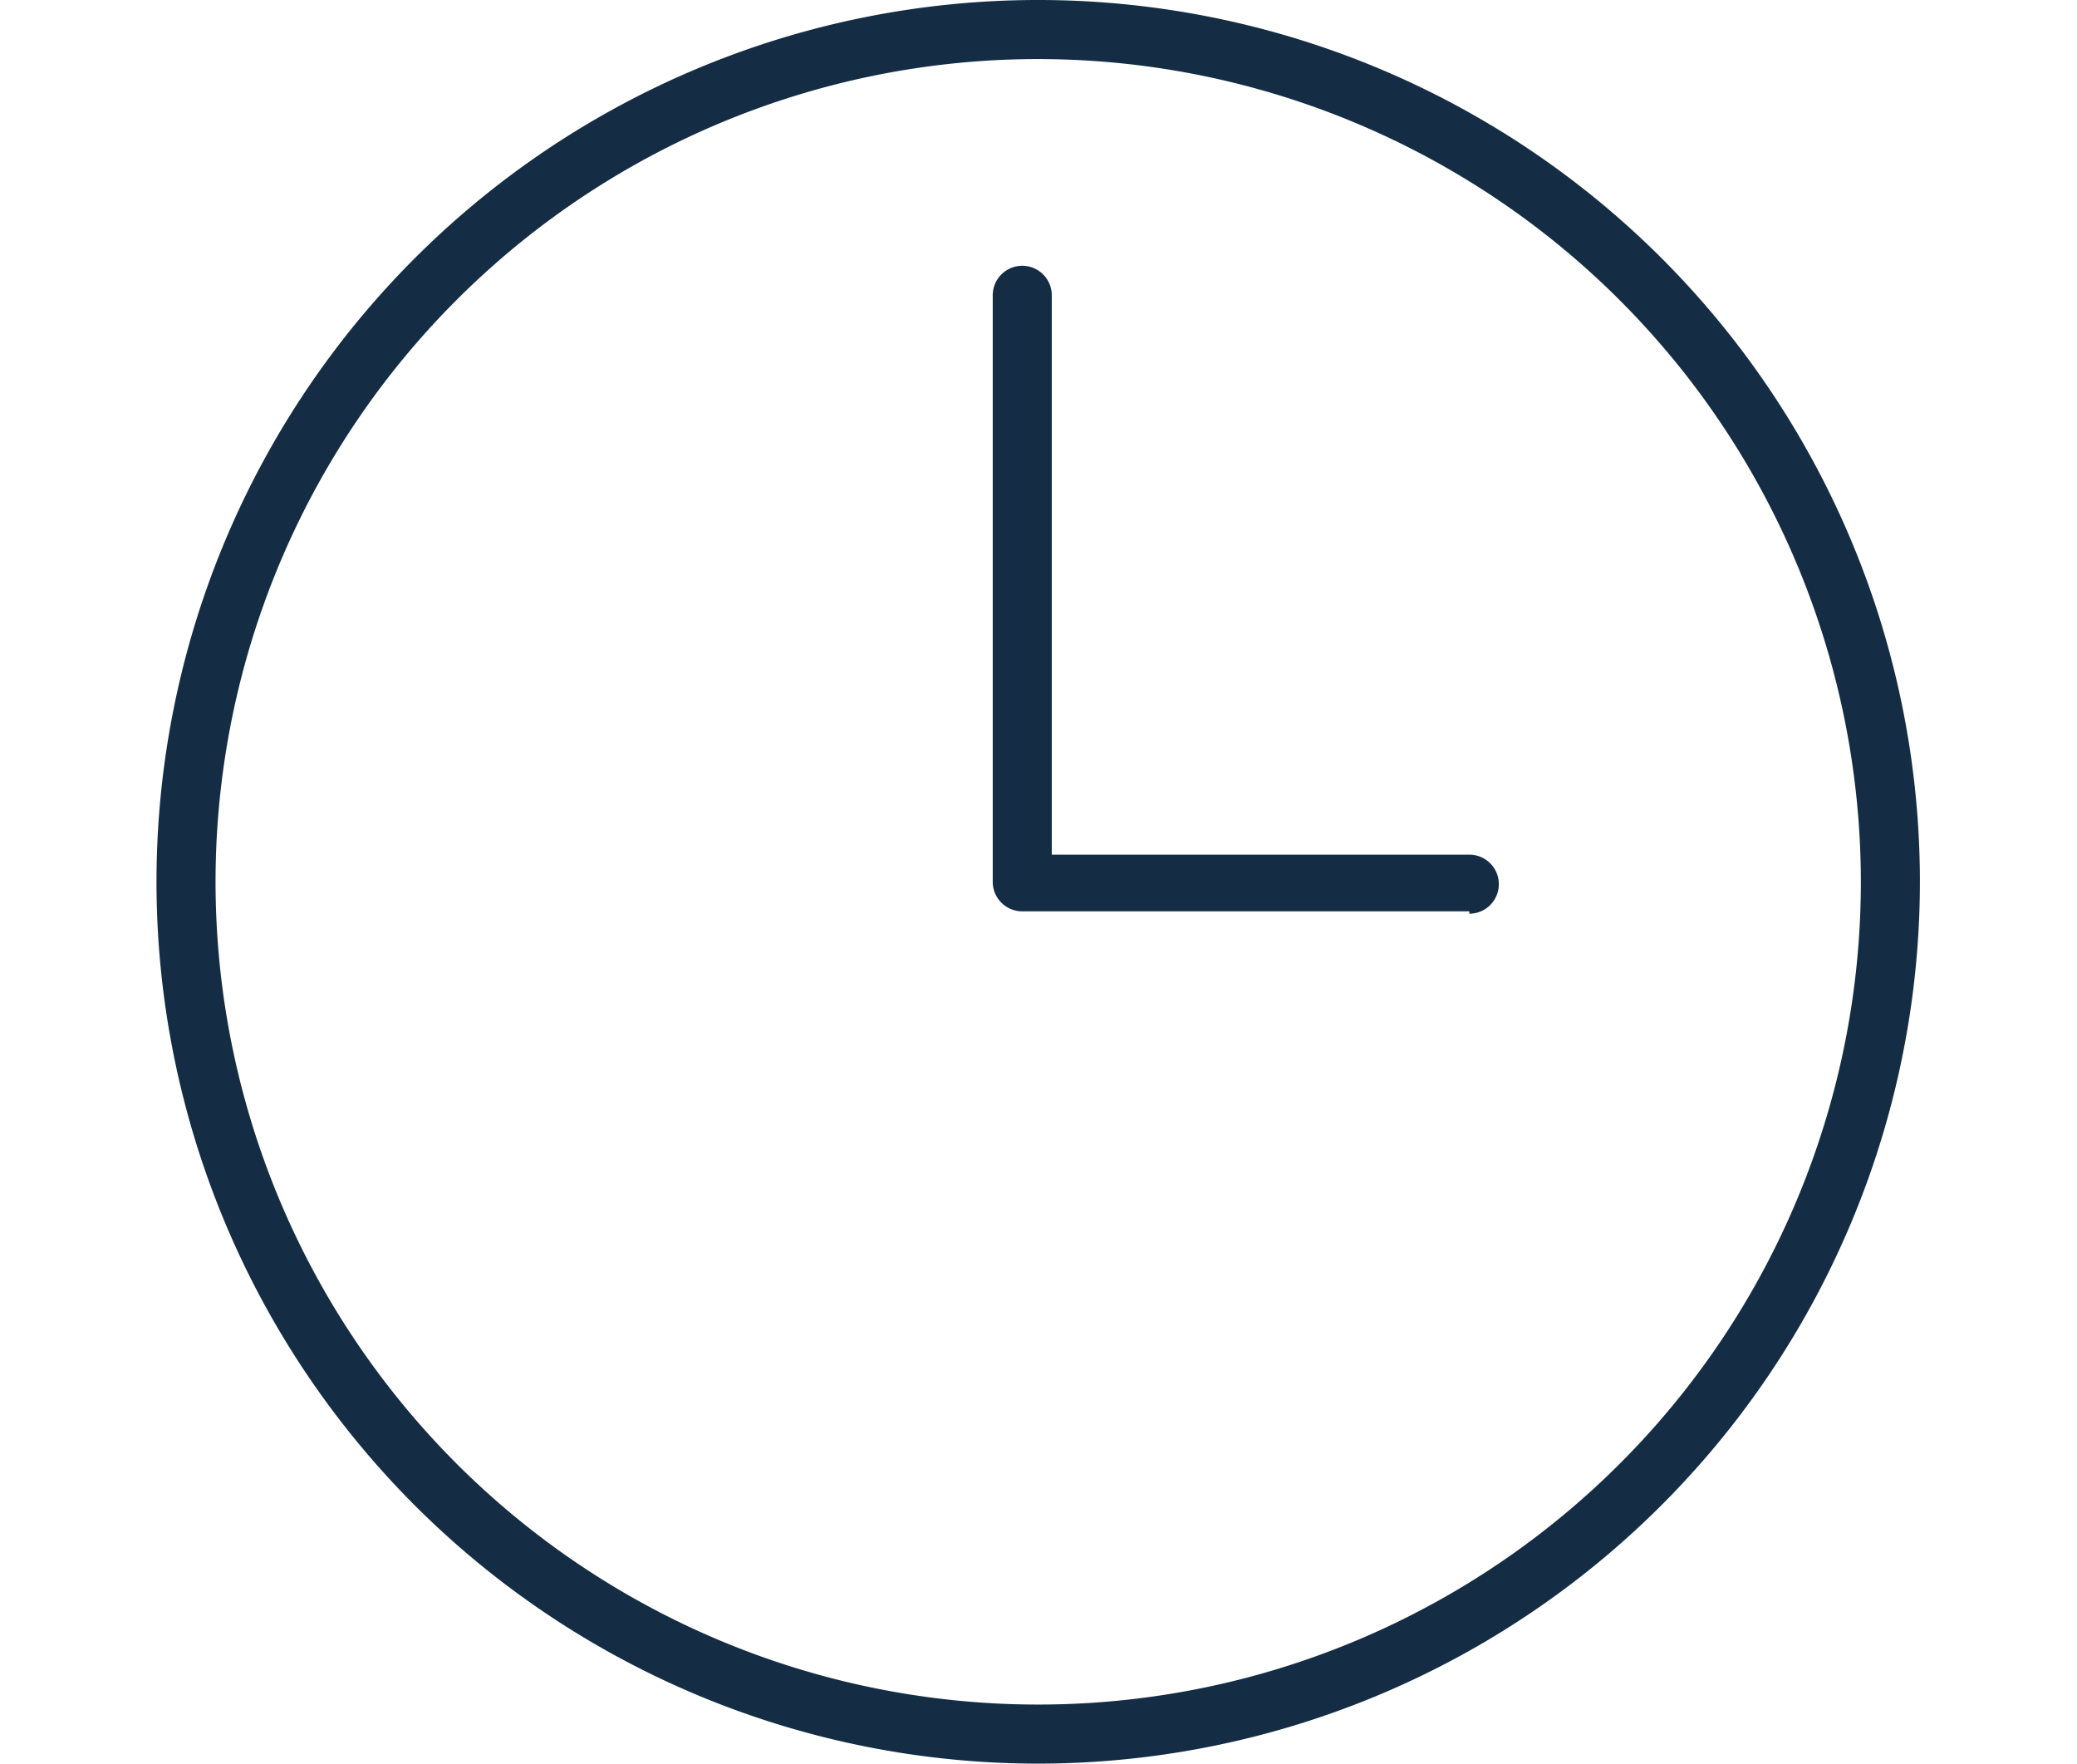 <svg xmlns="http://www.w3.org/2000/svg" viewBox="0 0 35.17 29.86"><title>icon-bulid04</title><g id="text"><path d="M17.59,29.86A14.93,14.93,0,1,1,32.51,14.93,14.94,14.94,0,0,1,17.59,29.86ZM17.59,1A13.93,13.93,0,1,0,31.51,14.93,13.94,13.94,0,0,0,17.59,1Z" style="fill:#152d44"/><path d="M24.88,15.43H17.31a.5.5,0,0,1-.5-.5V5a.5.5,0,0,1,1,0v9.47h7.07a.5.5,0,0,1,0,1Z" style="fill:#152d44"/></g></svg>